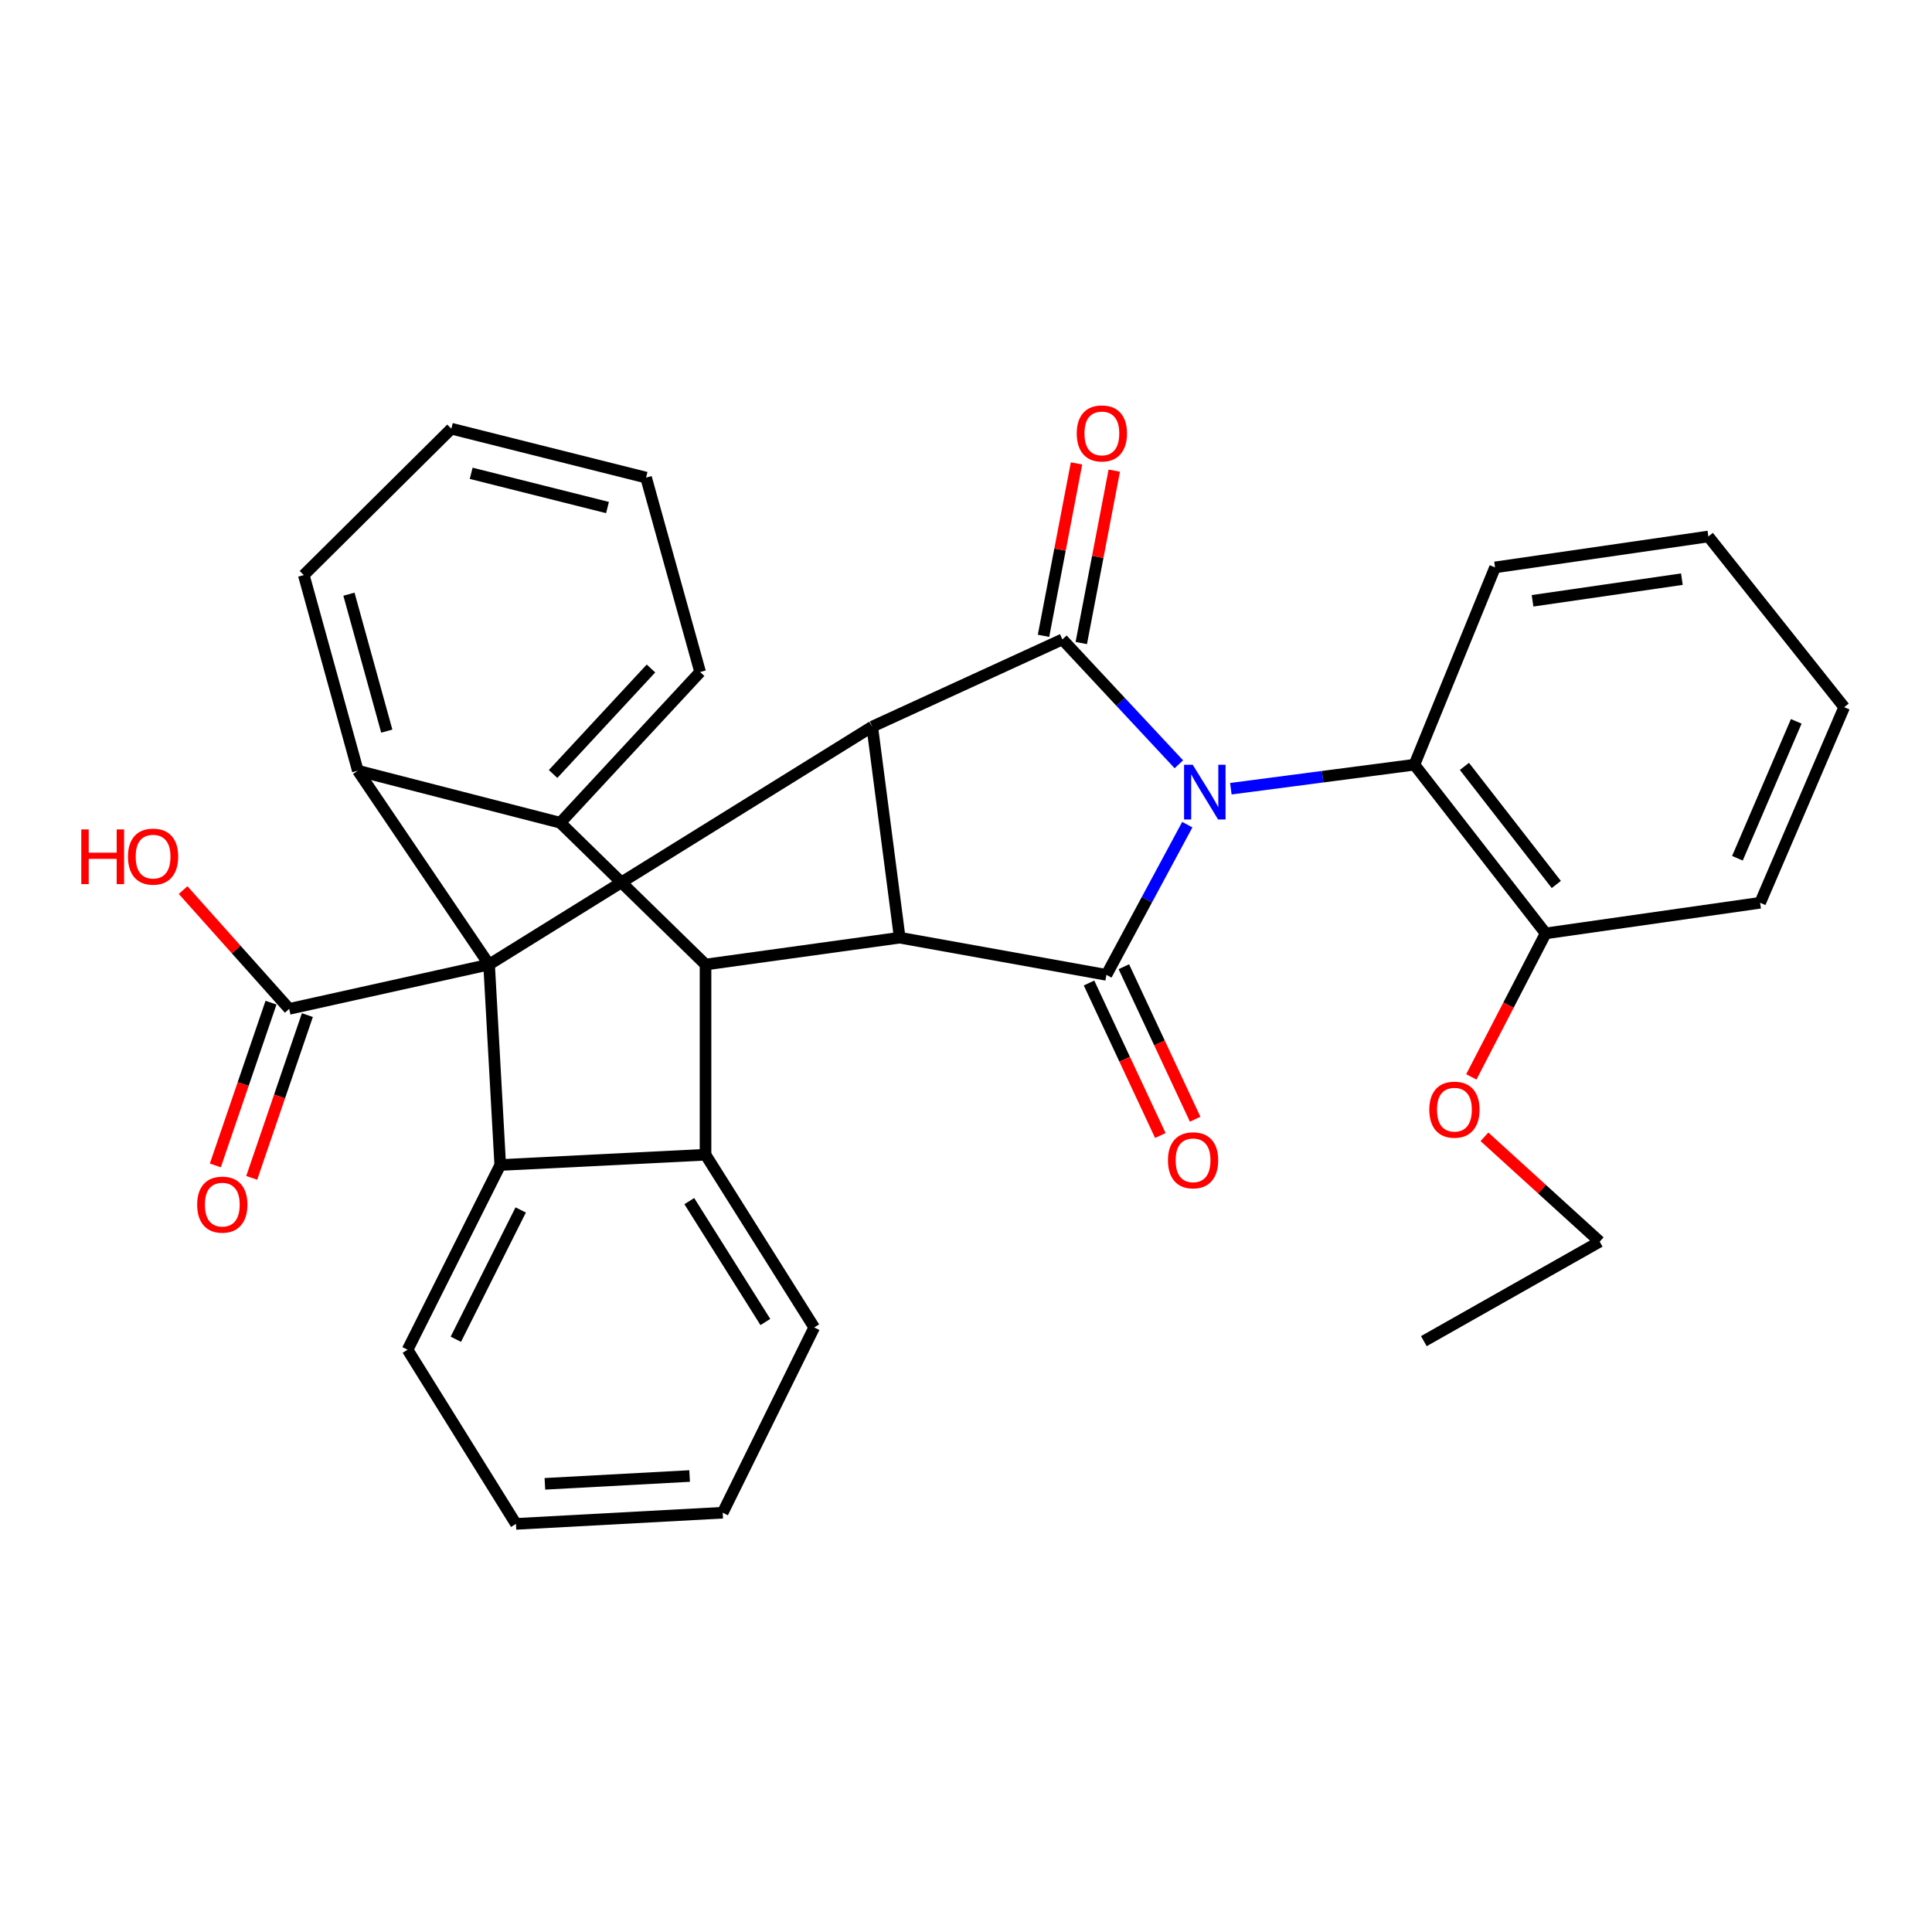 <?xml version='1.0' encoding='iso-8859-1'?>
<svg version='1.1' baseProfile='full'
              xmlns='http://www.w3.org/2000/svg'
                      xmlns:rdkit='http://www.rdkit.org/xml'
                      xmlns:xlink='http://www.w3.org/1999/xlink'
                  xml:space='preserve'
width='1000px' height='1000px' viewBox='0 0 1000 1000'>
<!-- END OF HEADER -->
<rect style='opacity:1.0;fill:#FFFFFF;stroke:none' width='1000' height='1000' x='0' y='0'> </rect>
<path class='bond-1' d='M 610.17,395.589 L 580.033,363.278' style='fill:none;fill-rule:evenodd;stroke:#0000FF;stroke-width:6px;stroke-linecap:butt;stroke-linejoin:miter;stroke-opacity:1' />
<path class='bond-1' d='M 580.033,363.278 L 549.896,330.967' style='fill:none;fill-rule:evenodd;stroke:#000000;stroke-width:6px;stroke-linecap:butt;stroke-linejoin:miter;stroke-opacity:1' />
<path class='bond-2' d='M 614.543,426.846 L 593.616,465.715' style='fill:none;fill-rule:evenodd;stroke:#0000FF;stroke-width:6px;stroke-linecap:butt;stroke-linejoin:miter;stroke-opacity:1' />
<path class='bond-2' d='M 593.616,465.715 L 572.689,504.585' style='fill:none;fill-rule:evenodd;stroke:#000000;stroke-width:6px;stroke-linecap:butt;stroke-linejoin:miter;stroke-opacity:1' />
<path class='bond-10' d='M 637.087,408.237 L 684.59,402.022' style='fill:none;fill-rule:evenodd;stroke:#0000FF;stroke-width:6px;stroke-linecap:butt;stroke-linejoin:miter;stroke-opacity:1' />
<path class='bond-10' d='M 684.59,402.022 L 732.092,395.807' style='fill:none;fill-rule:evenodd;stroke:#000000;stroke-width:6px;stroke-linecap:butt;stroke-linejoin:miter;stroke-opacity:1' />
<path class='bond-0' d='M 253.152,499.236 L 451.464,376.11' style='fill:none;fill-rule:evenodd;stroke:#000000;stroke-width:6px;stroke-linecap:butt;stroke-linejoin:miter;stroke-opacity:1' />
<path class='bond-6' d='M 253.152,499.236 L 185.216,398.913' style='fill:none;fill-rule:evenodd;stroke:#000000;stroke-width:6px;stroke-linecap:butt;stroke-linejoin:miter;stroke-opacity:1' />
<path class='bond-7' d='M 253.152,499.236 L 258.922,603.007' style='fill:none;fill-rule:evenodd;stroke:#000000;stroke-width:6px;stroke-linecap:butt;stroke-linejoin:miter;stroke-opacity:1' />
<path class='bond-11' d='M 253.152,499.236 L 149.69,522.194' style='fill:none;fill-rule:evenodd;stroke:#000000;stroke-width:6px;stroke-linecap:butt;stroke-linejoin:miter;stroke-opacity:1' />
<path class='bond-3' d='M 549.896,330.967 L 451.464,376.11' style='fill:none;fill-rule:evenodd;stroke:#000000;stroke-width:6px;stroke-linecap:butt;stroke-linejoin:miter;stroke-opacity:1' />
<path class='bond-13' d='M 559.667,332.837 L 568.208,288.22' style='fill:none;fill-rule:evenodd;stroke:#000000;stroke-width:6px;stroke-linecap:butt;stroke-linejoin:miter;stroke-opacity:1' />
<path class='bond-13' d='M 568.208,288.22 L 576.749,243.602' style='fill:none;fill-rule:evenodd;stroke:#FF0000;stroke-width:6px;stroke-linecap:butt;stroke-linejoin:miter;stroke-opacity:1' />
<path class='bond-13' d='M 540.125,329.097 L 548.666,284.479' style='fill:none;fill-rule:evenodd;stroke:#000000;stroke-width:6px;stroke-linecap:butt;stroke-linejoin:miter;stroke-opacity:1' />
<path class='bond-13' d='M 548.666,284.479 L 557.207,239.862' style='fill:none;fill-rule:evenodd;stroke:#FF0000;stroke-width:6px;stroke-linecap:butt;stroke-linejoin:miter;stroke-opacity:1' />
<path class='bond-4' d='M 572.689,504.585 L 465.69,485.341' style='fill:none;fill-rule:evenodd;stroke:#000000;stroke-width:6px;stroke-linecap:butt;stroke-linejoin:miter;stroke-opacity:1' />
<path class='bond-12' d='M 563.677,508.799 L 582.132,548.266' style='fill:none;fill-rule:evenodd;stroke:#000000;stroke-width:6px;stroke-linecap:butt;stroke-linejoin:miter;stroke-opacity:1' />
<path class='bond-12' d='M 582.132,548.266 L 600.587,587.734' style='fill:none;fill-rule:evenodd;stroke:#FF0000;stroke-width:6px;stroke-linecap:butt;stroke-linejoin:miter;stroke-opacity:1' />
<path class='bond-12' d='M 581.7,500.371 L 600.155,539.839' style='fill:none;fill-rule:evenodd;stroke:#000000;stroke-width:6px;stroke-linecap:butt;stroke-linejoin:miter;stroke-opacity:1' />
<path class='bond-12' d='M 600.155,539.839 L 618.611,579.306' style='fill:none;fill-rule:evenodd;stroke:#FF0000;stroke-width:6px;stroke-linecap:butt;stroke-linejoin:miter;stroke-opacity:1' />
<path class='bond-32' d='M 451.464,376.11 L 465.69,485.341' style='fill:none;fill-rule:evenodd;stroke:#000000;stroke-width:6px;stroke-linecap:butt;stroke-linejoin:miter;stroke-opacity:1' />
<path class='bond-5' d='M 465.69,485.341 L 365.18,499.236' style='fill:none;fill-rule:evenodd;stroke:#000000;stroke-width:6px;stroke-linecap:butt;stroke-linejoin:miter;stroke-opacity:1' />
<path class='bond-8' d='M 365.18,499.236 L 365.18,597.69' style='fill:none;fill-rule:evenodd;stroke:#000000;stroke-width:6px;stroke-linecap:butt;stroke-linejoin:miter;stroke-opacity:1' />
<path class='bond-9' d='M 365.18,499.236 L 290.004,425.851' style='fill:none;fill-rule:evenodd;stroke:#000000;stroke-width:6px;stroke-linecap:butt;stroke-linejoin:miter;stroke-opacity:1' />
<path class='bond-17' d='M 185.216,398.913 L 157.24,297.662' style='fill:none;fill-rule:evenodd;stroke:#000000;stroke-width:6px;stroke-linecap:butt;stroke-linejoin:miter;stroke-opacity:1' />
<path class='bond-17' d='M 200.198,378.427 L 180.614,307.551' style='fill:none;fill-rule:evenodd;stroke:#000000;stroke-width:6px;stroke-linecap:butt;stroke-linejoin:miter;stroke-opacity:1' />
<path class='bond-34' d='M 185.216,398.913 L 290.004,425.851' style='fill:none;fill-rule:evenodd;stroke:#000000;stroke-width:6px;stroke-linecap:butt;stroke-linejoin:miter;stroke-opacity:1' />
<path class='bond-18' d='M 258.922,603.007 L 210.96,698.62' style='fill:none;fill-rule:evenodd;stroke:#000000;stroke-width:6px;stroke-linecap:butt;stroke-linejoin:miter;stroke-opacity:1' />
<path class='bond-18' d='M 269.512,626.27 L 235.939,693.199' style='fill:none;fill-rule:evenodd;stroke:#000000;stroke-width:6px;stroke-linecap:butt;stroke-linejoin:miter;stroke-opacity:1' />
<path class='bond-35' d='M 258.922,603.007 L 365.18,597.69' style='fill:none;fill-rule:evenodd;stroke:#000000;stroke-width:6px;stroke-linecap:butt;stroke-linejoin:miter;stroke-opacity:1' />
<path class='bond-20' d='M 365.18,597.69 L 421.431,687.08' style='fill:none;fill-rule:evenodd;stroke:#000000;stroke-width:6px;stroke-linecap:butt;stroke-linejoin:miter;stroke-opacity:1' />
<path class='bond-20' d='M 356.778,621.695 L 396.154,684.268' style='fill:none;fill-rule:evenodd;stroke:#000000;stroke-width:6px;stroke-linecap:butt;stroke-linejoin:miter;stroke-opacity:1' />
<path class='bond-19' d='M 290.004,425.851 L 362.383,347.835' style='fill:none;fill-rule:evenodd;stroke:#000000;stroke-width:6px;stroke-linecap:butt;stroke-linejoin:miter;stroke-opacity:1' />
<path class='bond-19' d='M 286.275,400.616 L 336.94,346.005' style='fill:none;fill-rule:evenodd;stroke:#000000;stroke-width:6px;stroke-linecap:butt;stroke-linejoin:miter;stroke-opacity:1' />
<path class='bond-14' d='M 732.092,395.807 L 800.027,483.119' style='fill:none;fill-rule:evenodd;stroke:#000000;stroke-width:6px;stroke-linecap:butt;stroke-linejoin:miter;stroke-opacity:1' />
<path class='bond-14' d='M 757.986,396.686 L 805.54,457.804' style='fill:none;fill-rule:evenodd;stroke:#000000;stroke-width:6px;stroke-linecap:butt;stroke-linejoin:miter;stroke-opacity:1' />
<path class='bond-22' d='M 732.092,395.807 L 773.831,293.683' style='fill:none;fill-rule:evenodd;stroke:#000000;stroke-width:6px;stroke-linecap:butt;stroke-linejoin:miter;stroke-opacity:1' />
<path class='bond-15' d='M 140.277,518.974 L 125.869,561.096' style='fill:none;fill-rule:evenodd;stroke:#000000;stroke-width:6px;stroke-linecap:butt;stroke-linejoin:miter;stroke-opacity:1' />
<path class='bond-15' d='M 125.869,561.096 L 111.46,603.219' style='fill:none;fill-rule:evenodd;stroke:#FF0000;stroke-width:6px;stroke-linecap:butt;stroke-linejoin:miter;stroke-opacity:1' />
<path class='bond-15' d='M 159.103,525.414 L 144.694,567.536' style='fill:none;fill-rule:evenodd;stroke:#000000;stroke-width:6px;stroke-linecap:butt;stroke-linejoin:miter;stroke-opacity:1' />
<path class='bond-15' d='M 144.694,567.536 L 130.286,609.658' style='fill:none;fill-rule:evenodd;stroke:#FF0000;stroke-width:6px;stroke-linecap:butt;stroke-linejoin:miter;stroke-opacity:1' />
<path class='bond-16' d='M 149.69,522.194 L 122.234,491.451' style='fill:none;fill-rule:evenodd;stroke:#000000;stroke-width:6px;stroke-linecap:butt;stroke-linejoin:miter;stroke-opacity:1' />
<path class='bond-16' d='M 122.234,491.451 L 94.778,460.709' style='fill:none;fill-rule:evenodd;stroke:#FF0000;stroke-width:6px;stroke-linecap:butt;stroke-linejoin:miter;stroke-opacity:1' />
<path class='bond-21' d='M 800.027,483.119 L 780.791,520.256' style='fill:none;fill-rule:evenodd;stroke:#000000;stroke-width:6px;stroke-linecap:butt;stroke-linejoin:miter;stroke-opacity:1' />
<path class='bond-21' d='M 780.791,520.256 L 761.554,557.392' style='fill:none;fill-rule:evenodd;stroke:#FF0000;stroke-width:6px;stroke-linecap:butt;stroke-linejoin:miter;stroke-opacity:1' />
<path class='bond-23' d='M 800.027,483.119 L 911.039,467.28' style='fill:none;fill-rule:evenodd;stroke:#000000;stroke-width:6px;stroke-linecap:butt;stroke-linejoin:miter;stroke-opacity:1' />
<path class='bond-26' d='M 157.24,297.662 L 233.609,221.89' style='fill:none;fill-rule:evenodd;stroke:#000000;stroke-width:6px;stroke-linecap:butt;stroke-linejoin:miter;stroke-opacity:1' />
<path class='bond-27' d='M 210.96,698.62 L 267.057,788.762' style='fill:none;fill-rule:evenodd;stroke:#000000;stroke-width:6px;stroke-linecap:butt;stroke-linejoin:miter;stroke-opacity:1' />
<path class='bond-25' d='M 362.383,347.835 L 334.407,247.203' style='fill:none;fill-rule:evenodd;stroke:#000000;stroke-width:6px;stroke-linecap:butt;stroke-linejoin:miter;stroke-opacity:1' />
<path class='bond-28' d='M 421.431,687.08 L 374.067,782.981' style='fill:none;fill-rule:evenodd;stroke:#000000;stroke-width:6px;stroke-linecap:butt;stroke-linejoin:miter;stroke-opacity:1' />
<path class='bond-24' d='M 768.348,588.412 L 798.176,615.539' style='fill:none;fill-rule:evenodd;stroke:#FF0000;stroke-width:6px;stroke-linecap:butt;stroke-linejoin:miter;stroke-opacity:1' />
<path class='bond-24' d='M 798.176,615.539 L 828.004,642.667' style='fill:none;fill-rule:evenodd;stroke:#000000;stroke-width:6px;stroke-linecap:butt;stroke-linejoin:miter;stroke-opacity:1' />
<path class='bond-29' d='M 773.831,293.683 L 884.245,277.678' style='fill:none;fill-rule:evenodd;stroke:#000000;stroke-width:6px;stroke-linecap:butt;stroke-linejoin:miter;stroke-opacity:1' />
<path class='bond-29' d='M 793.247,310.973 L 870.537,299.769' style='fill:none;fill-rule:evenodd;stroke:#000000;stroke-width:6px;stroke-linecap:butt;stroke-linejoin:miter;stroke-opacity:1' />
<path class='bond-33' d='M 911.039,467.28 L 954.545,366.04' style='fill:none;fill-rule:evenodd;stroke:#000000;stroke-width:6px;stroke-linecap:butt;stroke-linejoin:miter;stroke-opacity:1' />
<path class='bond-33' d='M 899.285,444.238 L 929.739,373.37' style='fill:none;fill-rule:evenodd;stroke:#000000;stroke-width:6px;stroke-linecap:butt;stroke-linejoin:miter;stroke-opacity:1' />
<path class='bond-30' d='M 828.004,642.667 L 736.978,694.176' style='fill:none;fill-rule:evenodd;stroke:#000000;stroke-width:6px;stroke-linecap:butt;stroke-linejoin:miter;stroke-opacity:1' />
<path class='bond-37' d='M 334.407,247.203 L 233.609,221.89' style='fill:none;fill-rule:evenodd;stroke:#000000;stroke-width:6px;stroke-linecap:butt;stroke-linejoin:miter;stroke-opacity:1' />
<path class='bond-37' d='M 314.441,262.703 L 243.883,244.984' style='fill:none;fill-rule:evenodd;stroke:#000000;stroke-width:6px;stroke-linecap:butt;stroke-linejoin:miter;stroke-opacity:1' />
<path class='bond-36' d='M 267.057,788.762 L 374.067,782.981' style='fill:none;fill-rule:evenodd;stroke:#000000;stroke-width:6px;stroke-linecap:butt;stroke-linejoin:miter;stroke-opacity:1' />
<path class='bond-36' d='M 282.035,768.027 L 356.942,763.981' style='fill:none;fill-rule:evenodd;stroke:#000000;stroke-width:6px;stroke-linecap:butt;stroke-linejoin:miter;stroke-opacity:1' />
<path class='bond-31' d='M 884.245,277.678 L 954.545,366.04' style='fill:none;fill-rule:evenodd;stroke:#000000;stroke-width:6px;stroke-linecap:butt;stroke-linejoin:miter;stroke-opacity:1' />
<path  class='atom-0' d='M 617.352 395.84
L 626.632 410.84
Q 627.552 412.32, 629.032 415
Q 630.512 417.68, 630.592 417.84
L 630.592 395.84
L 634.352 395.84
L 634.352 424.16
L 630.472 424.16
L 620.512 407.76
Q 619.352 405.84, 618.112 403.64
Q 616.912 401.44, 616.552 400.76
L 616.552 424.16
L 612.872 424.16
L 612.872 395.84
L 617.352 395.84
' fill='#0000FF'/>
<path  class='atom-13' d='M 604.533 600.566
Q 604.533 593.766, 607.893 589.966
Q 611.253 586.166, 617.533 586.166
Q 623.813 586.166, 627.173 589.966
Q 630.533 593.766, 630.533 600.566
Q 630.533 607.446, 627.133 611.366
Q 623.733 615.246, 617.533 615.246
Q 611.293 615.246, 607.893 611.366
Q 604.533 607.486, 604.533 600.566
M 617.533 612.046
Q 621.853 612.046, 624.173 609.166
Q 626.533 606.246, 626.533 600.566
Q 626.533 595.006, 624.173 592.206
Q 621.853 589.366, 617.533 589.366
Q 613.213 589.366, 610.853 592.166
Q 608.533 594.966, 608.533 600.566
Q 608.533 606.286, 610.853 609.166
Q 613.213 612.046, 617.533 612.046
' fill='#FF0000'/>
<path  class='atom-14' d='M 557.323 224.336
Q 557.323 217.536, 560.683 213.736
Q 564.043 209.936, 570.323 209.936
Q 576.603 209.936, 579.963 213.736
Q 583.323 217.536, 583.323 224.336
Q 583.323 231.216, 579.923 235.136
Q 576.523 239.016, 570.323 239.016
Q 564.083 239.016, 560.683 235.136
Q 557.323 231.256, 557.323 224.336
M 570.323 235.816
Q 574.643 235.816, 576.963 232.936
Q 579.323 230.016, 579.323 224.336
Q 579.323 218.776, 576.963 215.976
Q 574.643 213.136, 570.323 213.136
Q 566.003 213.136, 563.643 215.936
Q 561.323 218.736, 561.323 224.336
Q 561.323 230.056, 563.643 232.936
Q 566.003 235.816, 570.323 235.816
' fill='#FF0000'/>
<path  class='atom-16' d='M 102.059 623.514
Q 102.059 616.714, 105.419 612.914
Q 108.779 609.114, 115.059 609.114
Q 121.339 609.114, 124.699 612.914
Q 128.059 616.714, 128.059 623.514
Q 128.059 630.394, 124.659 634.314
Q 121.259 638.194, 115.059 638.194
Q 108.819 638.194, 105.419 634.314
Q 102.059 630.434, 102.059 623.514
M 115.059 634.994
Q 119.379 634.994, 121.699 632.114
Q 124.059 629.194, 124.059 623.514
Q 124.059 617.954, 121.699 615.154
Q 119.379 612.314, 115.059 612.314
Q 110.739 612.314, 108.379 615.114
Q 106.059 617.914, 106.059 623.514
Q 106.059 629.234, 108.379 632.114
Q 110.739 634.994, 115.059 634.994
' fill='#FF0000'/>
<path  class='atom-17' d='M 42.075 429.304
L 45.915 429.304
L 45.915 441.344
L 60.395 441.344
L 60.395 429.304
L 64.235 429.304
L 64.235 457.624
L 60.395 457.624
L 60.395 444.544
L 45.915 444.544
L 45.915 457.624
L 42.075 457.624
L 42.075 429.304
' fill='#FF0000'/>
<path  class='atom-17' d='M 66.235 443.384
Q 66.235 436.584, 69.595 432.784
Q 72.955 428.984, 79.235 428.984
Q 85.515 428.984, 88.875 432.784
Q 92.235 436.584, 92.235 443.384
Q 92.235 450.264, 88.835 454.184
Q 85.435 458.064, 79.235 458.064
Q 72.995 458.064, 69.595 454.184
Q 66.235 450.304, 66.235 443.384
M 79.235 454.864
Q 83.555 454.864, 85.875 451.984
Q 88.235 449.064, 88.235 443.384
Q 88.235 437.824, 85.875 435.024
Q 83.555 432.184, 79.235 432.184
Q 74.915 432.184, 72.555 434.984
Q 70.235 437.784, 70.235 443.384
Q 70.235 449.104, 72.555 451.984
Q 74.915 454.864, 79.235 454.864
' fill='#FF0000'/>
<path  class='atom-22' d='M 739.807 574.358
Q 739.807 567.558, 743.167 563.758
Q 746.527 559.958, 752.807 559.958
Q 759.087 559.958, 762.447 563.758
Q 765.807 567.558, 765.807 574.358
Q 765.807 581.238, 762.407 585.158
Q 759.007 589.038, 752.807 589.038
Q 746.567 589.038, 743.167 585.158
Q 739.807 581.278, 739.807 574.358
M 752.807 585.838
Q 757.127 585.838, 759.447 582.958
Q 761.807 580.038, 761.807 574.358
Q 761.807 568.798, 759.447 565.998
Q 757.127 563.158, 752.807 563.158
Q 748.487 563.158, 746.127 565.958
Q 743.807 568.758, 743.807 574.358
Q 743.807 580.078, 746.127 582.958
Q 748.487 585.838, 752.807 585.838
' fill='#FF0000'/>
</svg>
